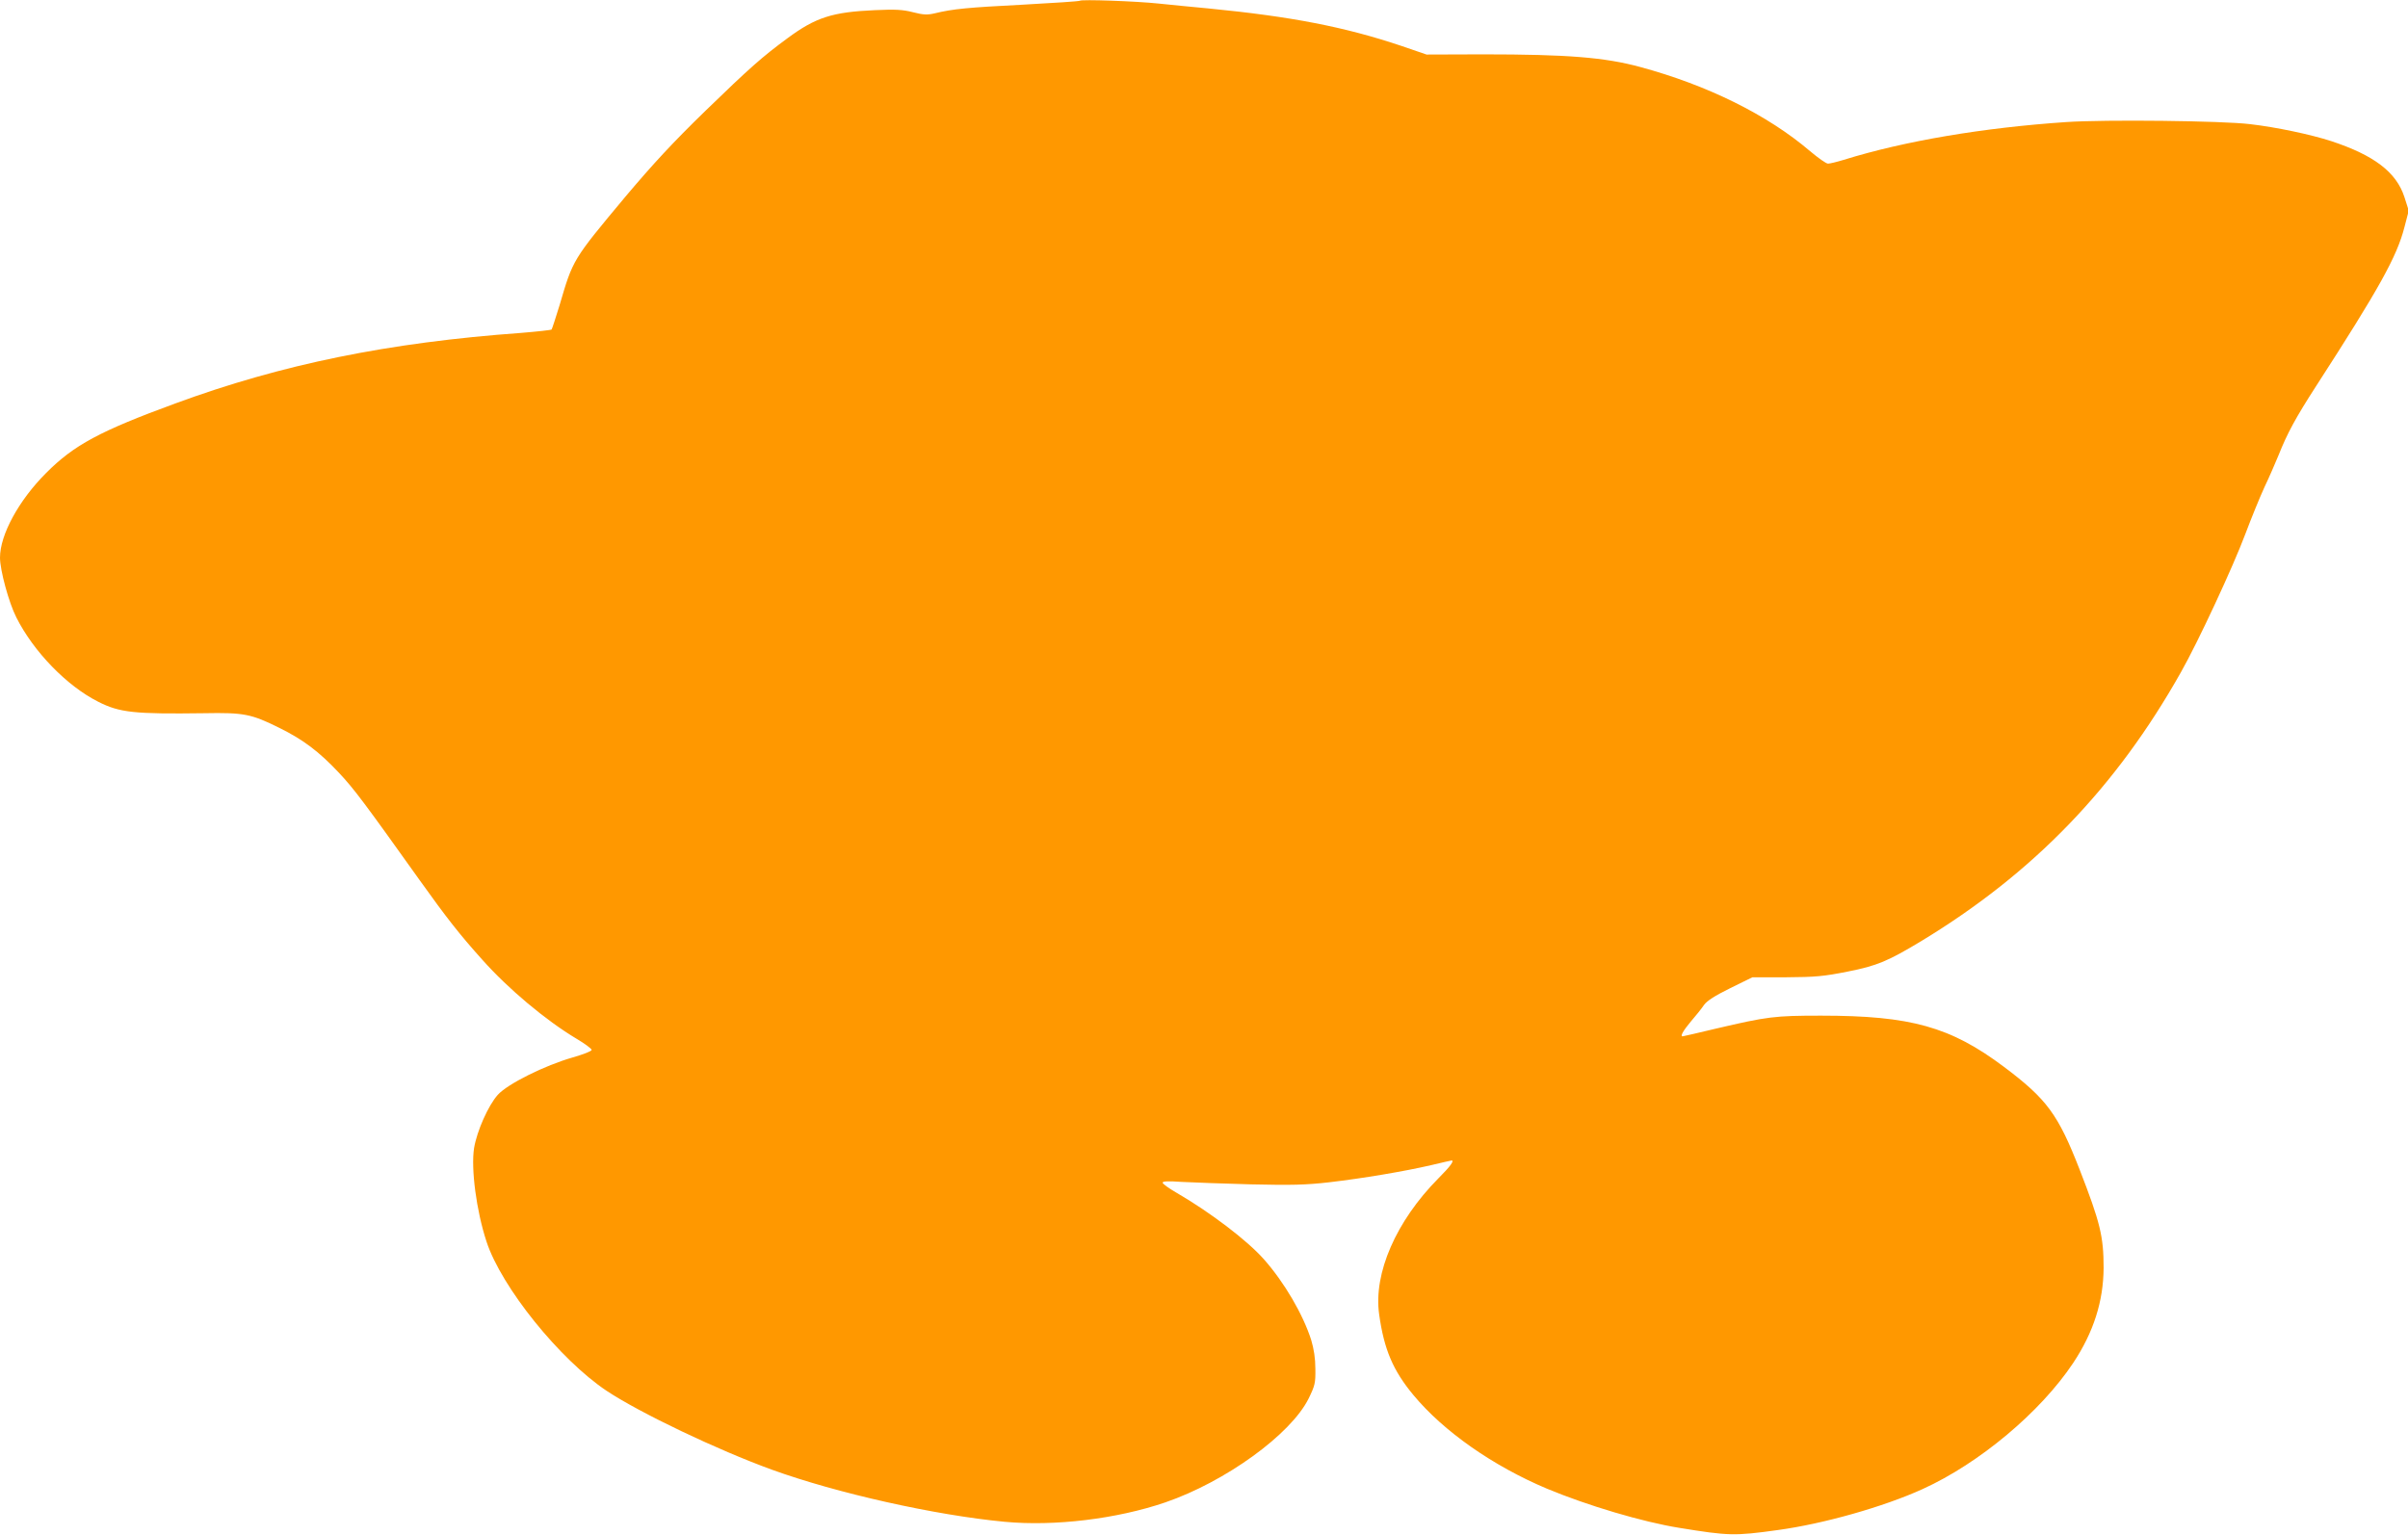 <?xml version="1.0" standalone="no"?>
<!DOCTYPE svg PUBLIC "-//W3C//DTD SVG 20010904//EN"
 "http://www.w3.org/TR/2001/REC-SVG-20010904/DTD/svg10.dtd">
<svg version="1.0" xmlns="http://www.w3.org/2000/svg"
 width="1280pt" height="816pt" viewBox="0 0 1280 816"
 preserveAspectRatio="xMidYMid meet">
<g transform="translate(0,816) scale(0.1,-0.1)"
fill="#ff9800" stroke="none">
<path d="M5740 8156 c-3 -3 -141 -12 -305 -21 -291 -15 -368 -22 -467 -46 -39
-9 -60 -8 -115 6 -55 14 -93 16 -203 11 -225 -10 -314 -38 -465 -150 -132 -97
-201 -158 -434 -384 -176 -171 -280 -284 -426 -457 -282 -338 -279 -334 -350
-576 -21 -68 -40 -127 -43 -131 -4 -3 -77 -11 -162 -18 -705 -51 -1273 -167
-1838 -375 -401 -147 -539 -221 -687 -370 -145 -145 -245 -328 -245 -450 0
-66 47 -240 87 -318 91 -181 268 -364 435 -448 114 -58 192 -66 563 -61 212 4
251 -4 400 -78 126 -62 211 -126 317 -239 80 -85 138 -163 429 -571 143 -200
210 -286 333 -423 137 -154 337 -322 501 -420 44 -26 80 -53 80 -59 0 -7 -45
-24 -100 -40 -148 -42 -347 -141 -399 -199 -51 -57 -111 -193 -126 -283 -17
-110 12 -333 66 -497 79 -242 390 -628 639 -794 178 -118 589 -314 878 -419
345 -125 867 -242 1237 -277 266 -25 596 15 854 103 320 110 667 361 762 552
34 70 37 82 36 158 0 56 -8 106 -22 153 -43 136 -143 307 -251 429 -88 100
-285 250 -466 355 -40 23 -73 47 -73 53 0 8 31 9 103 4 56 -3 221 -9 367 -13
215 -5 293 -3 415 11 180 21 399 58 542 91 58 14 107 25 109 25 16 0 -6 -31
-70 -95 -225 -227 -346 -505 -315 -723 26 -187 74 -299 182 -429 161 -194 423
-377 710 -498 216 -90 509 -177 702 -208 264 -43 295 -44 525 -12 243 33 564
124 770 218 302 137 627 410 800 670 109 164 161 329 162 506 0 167 -18 241
-128 524 -114 292 -173 373 -402 545 -284 213 -495 272 -972 272 -248 0 -285
-5 -559 -69 -95 -23 -175 -41 -177 -41 -14 0 3 30 44 79 27 31 58 70 70 88 16
22 56 48 139 89 l118 58 180 0 c156 1 199 5 325 30 158 31 216 56 392 162 596
361 1036 817 1381 1430 91 160 279 565 342 734 32 85 78 198 102 250 25 52 58
129 75 170 47 118 91 199 200 368 336 520 429 688 469 844 l23 88 -23 72 c-43
133 -162 223 -390 298 -108 35 -292 74 -431 90 -147 18 -770 25 -977 11 -441
-30 -858 -100 -1183 -201 -36 -11 -73 -20 -83 -20 -10 0 -52 30 -95 66 -226
193 -545 351 -904 448 -188 51 -387 67 -834 67 l-301 -1 -134 46 c-301 101
-584 156 -1024 199 -88 8 -207 20 -265 26 -122 13 -413 23 -420 15z"/>
</g>
</svg>

